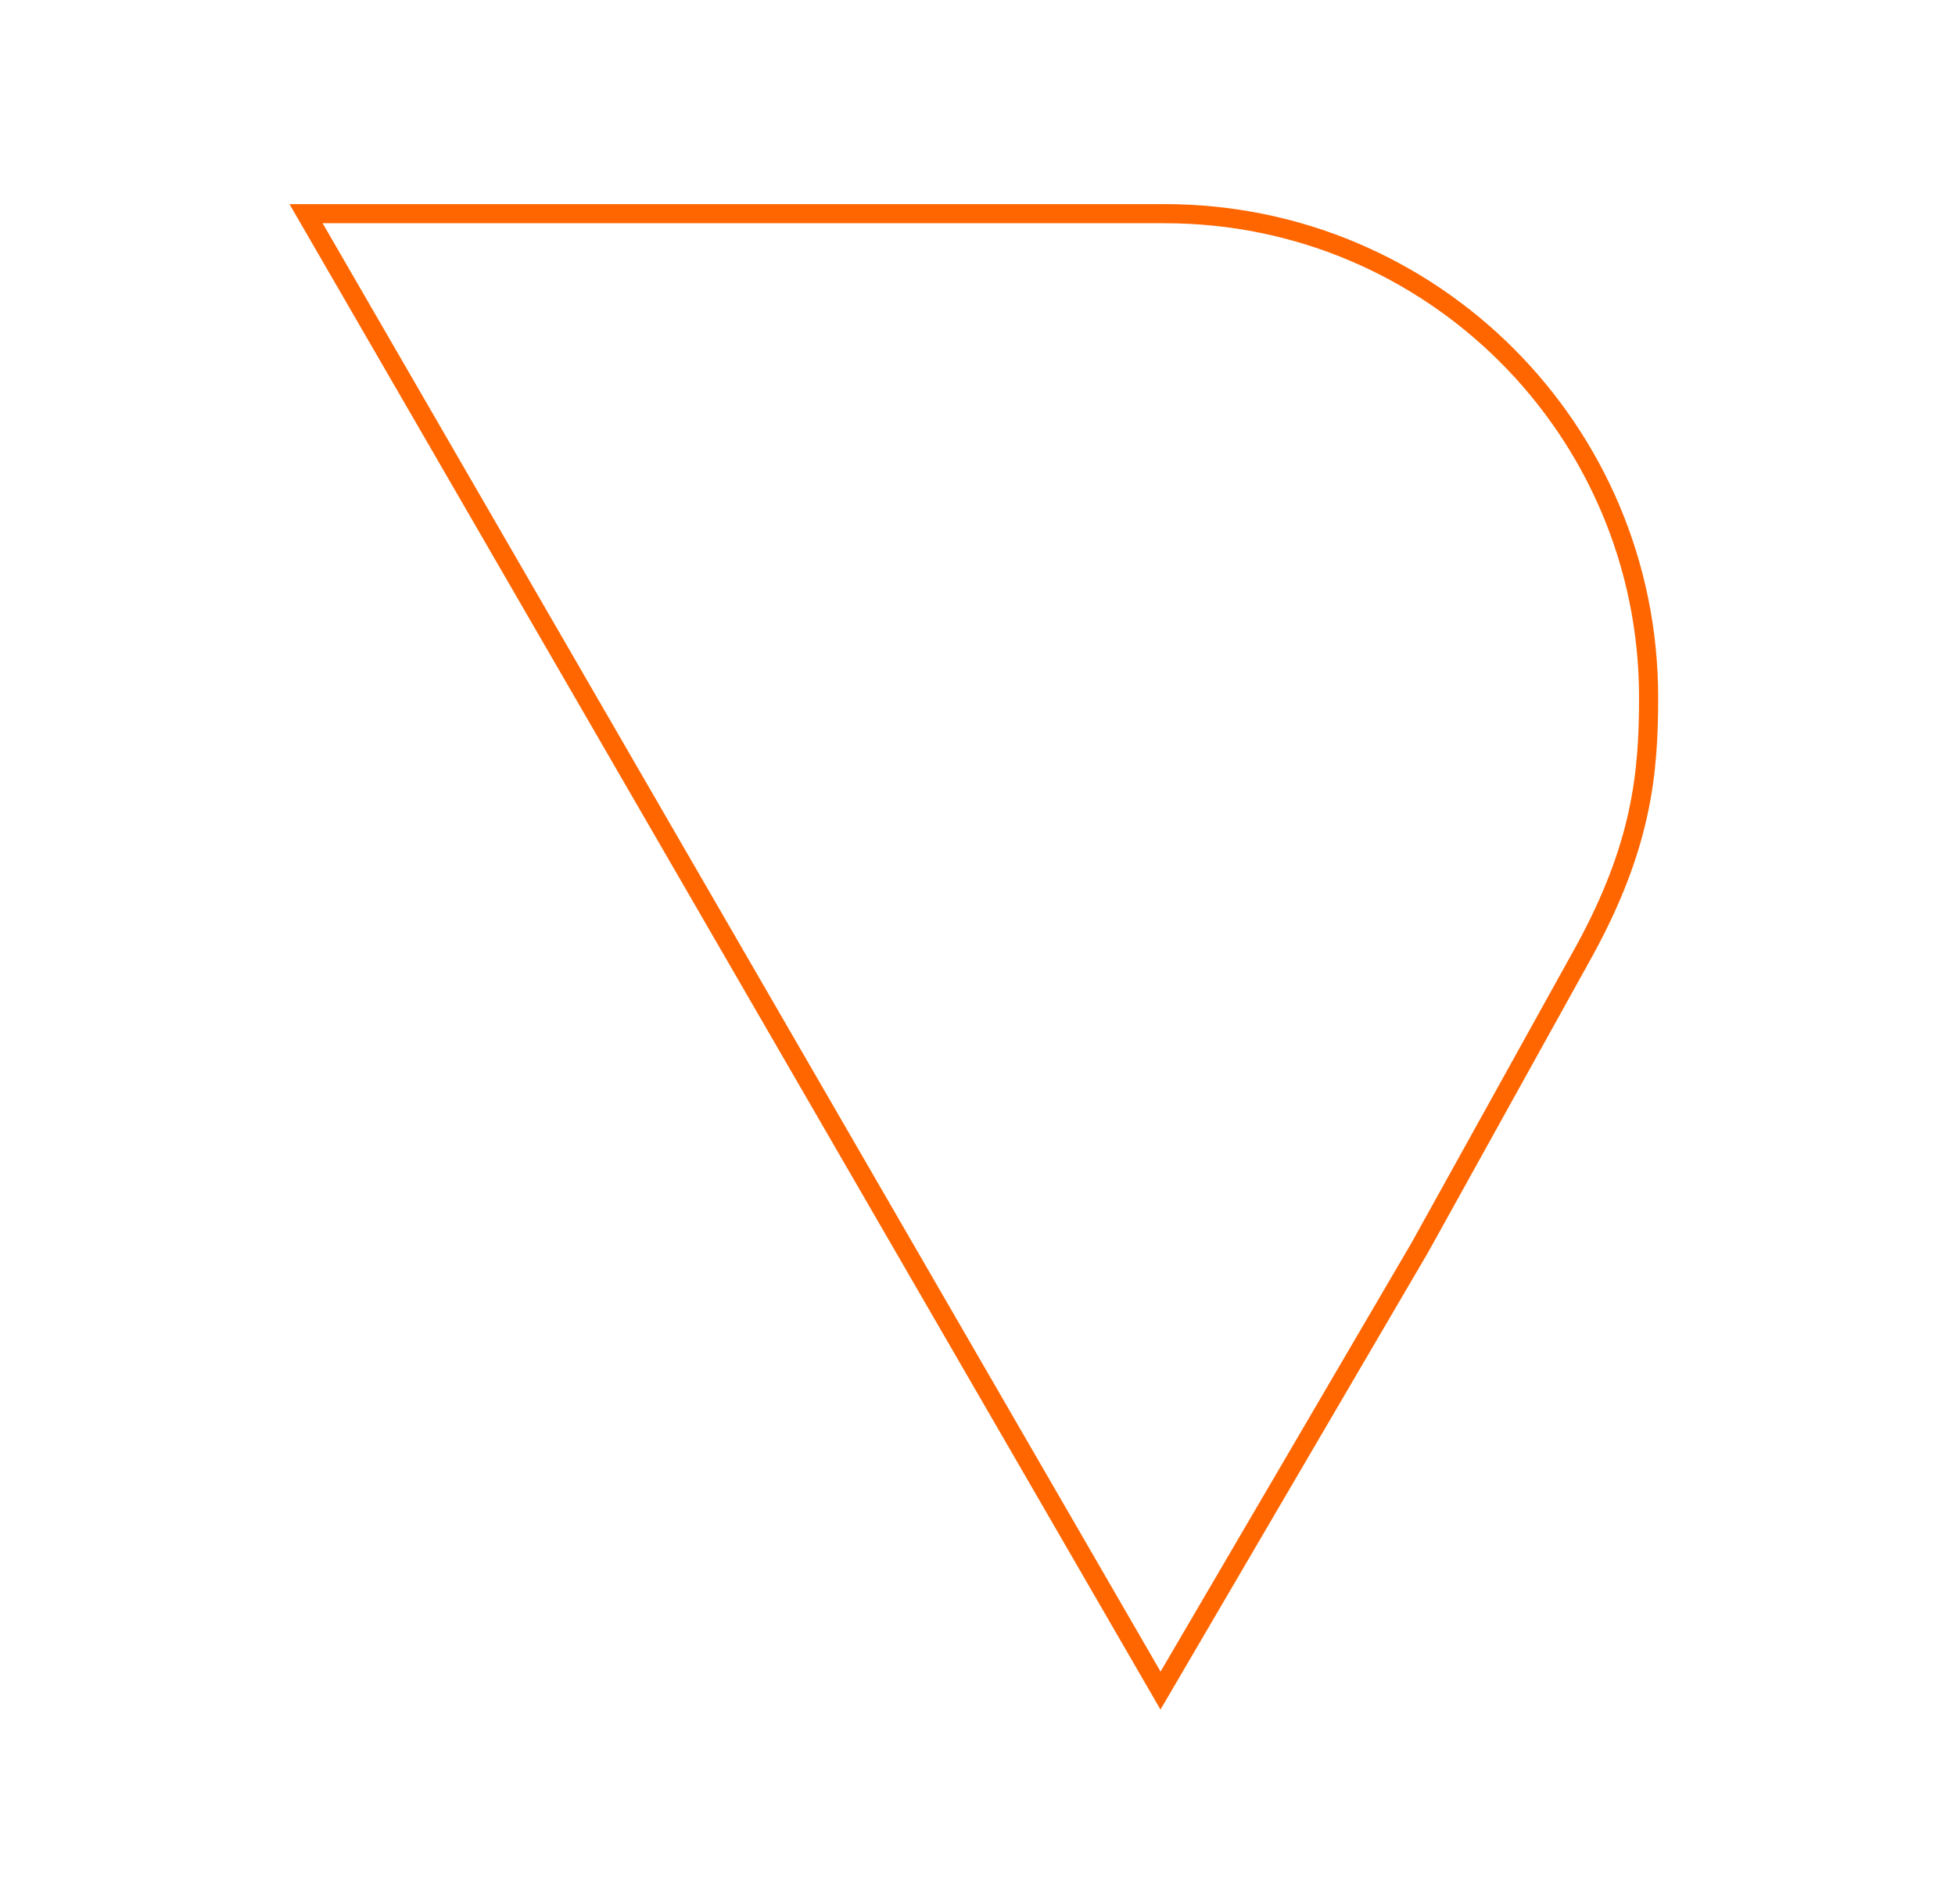 <?xml version="1.0" encoding="utf-8"?>
<!-- Generator: Adobe Illustrator 28.3.0, SVG Export Plug-In . SVG Version: 6.00 Build 0)  -->
<svg version="1.1" id="Layer_1" xmlns="http://www.w3.org/2000/svg" xmlns:xlink="http://www.w3.org/1999/xlink" x="0px" y="0px"
	 viewBox="0 0 580 565" style="enable-background:new 0 0 580 565;" xml:space="preserve">
<style type="text/css">
	.st0{fill:none;stroke:#FF6600;stroke-width:5.669;}
</style>
<path class="st0" d="M342.2,498.8"/>
<g>
	<path class="st0" d="M344.3,501.6L90.8,63.4l254.8,0c79.3,0,143.5,64.3,143.5,143.5c0,22.3-1.9,43.9-19.1,75.3l-48.8,88
		L344.3,501.6z"/>
</g>
</svg>
